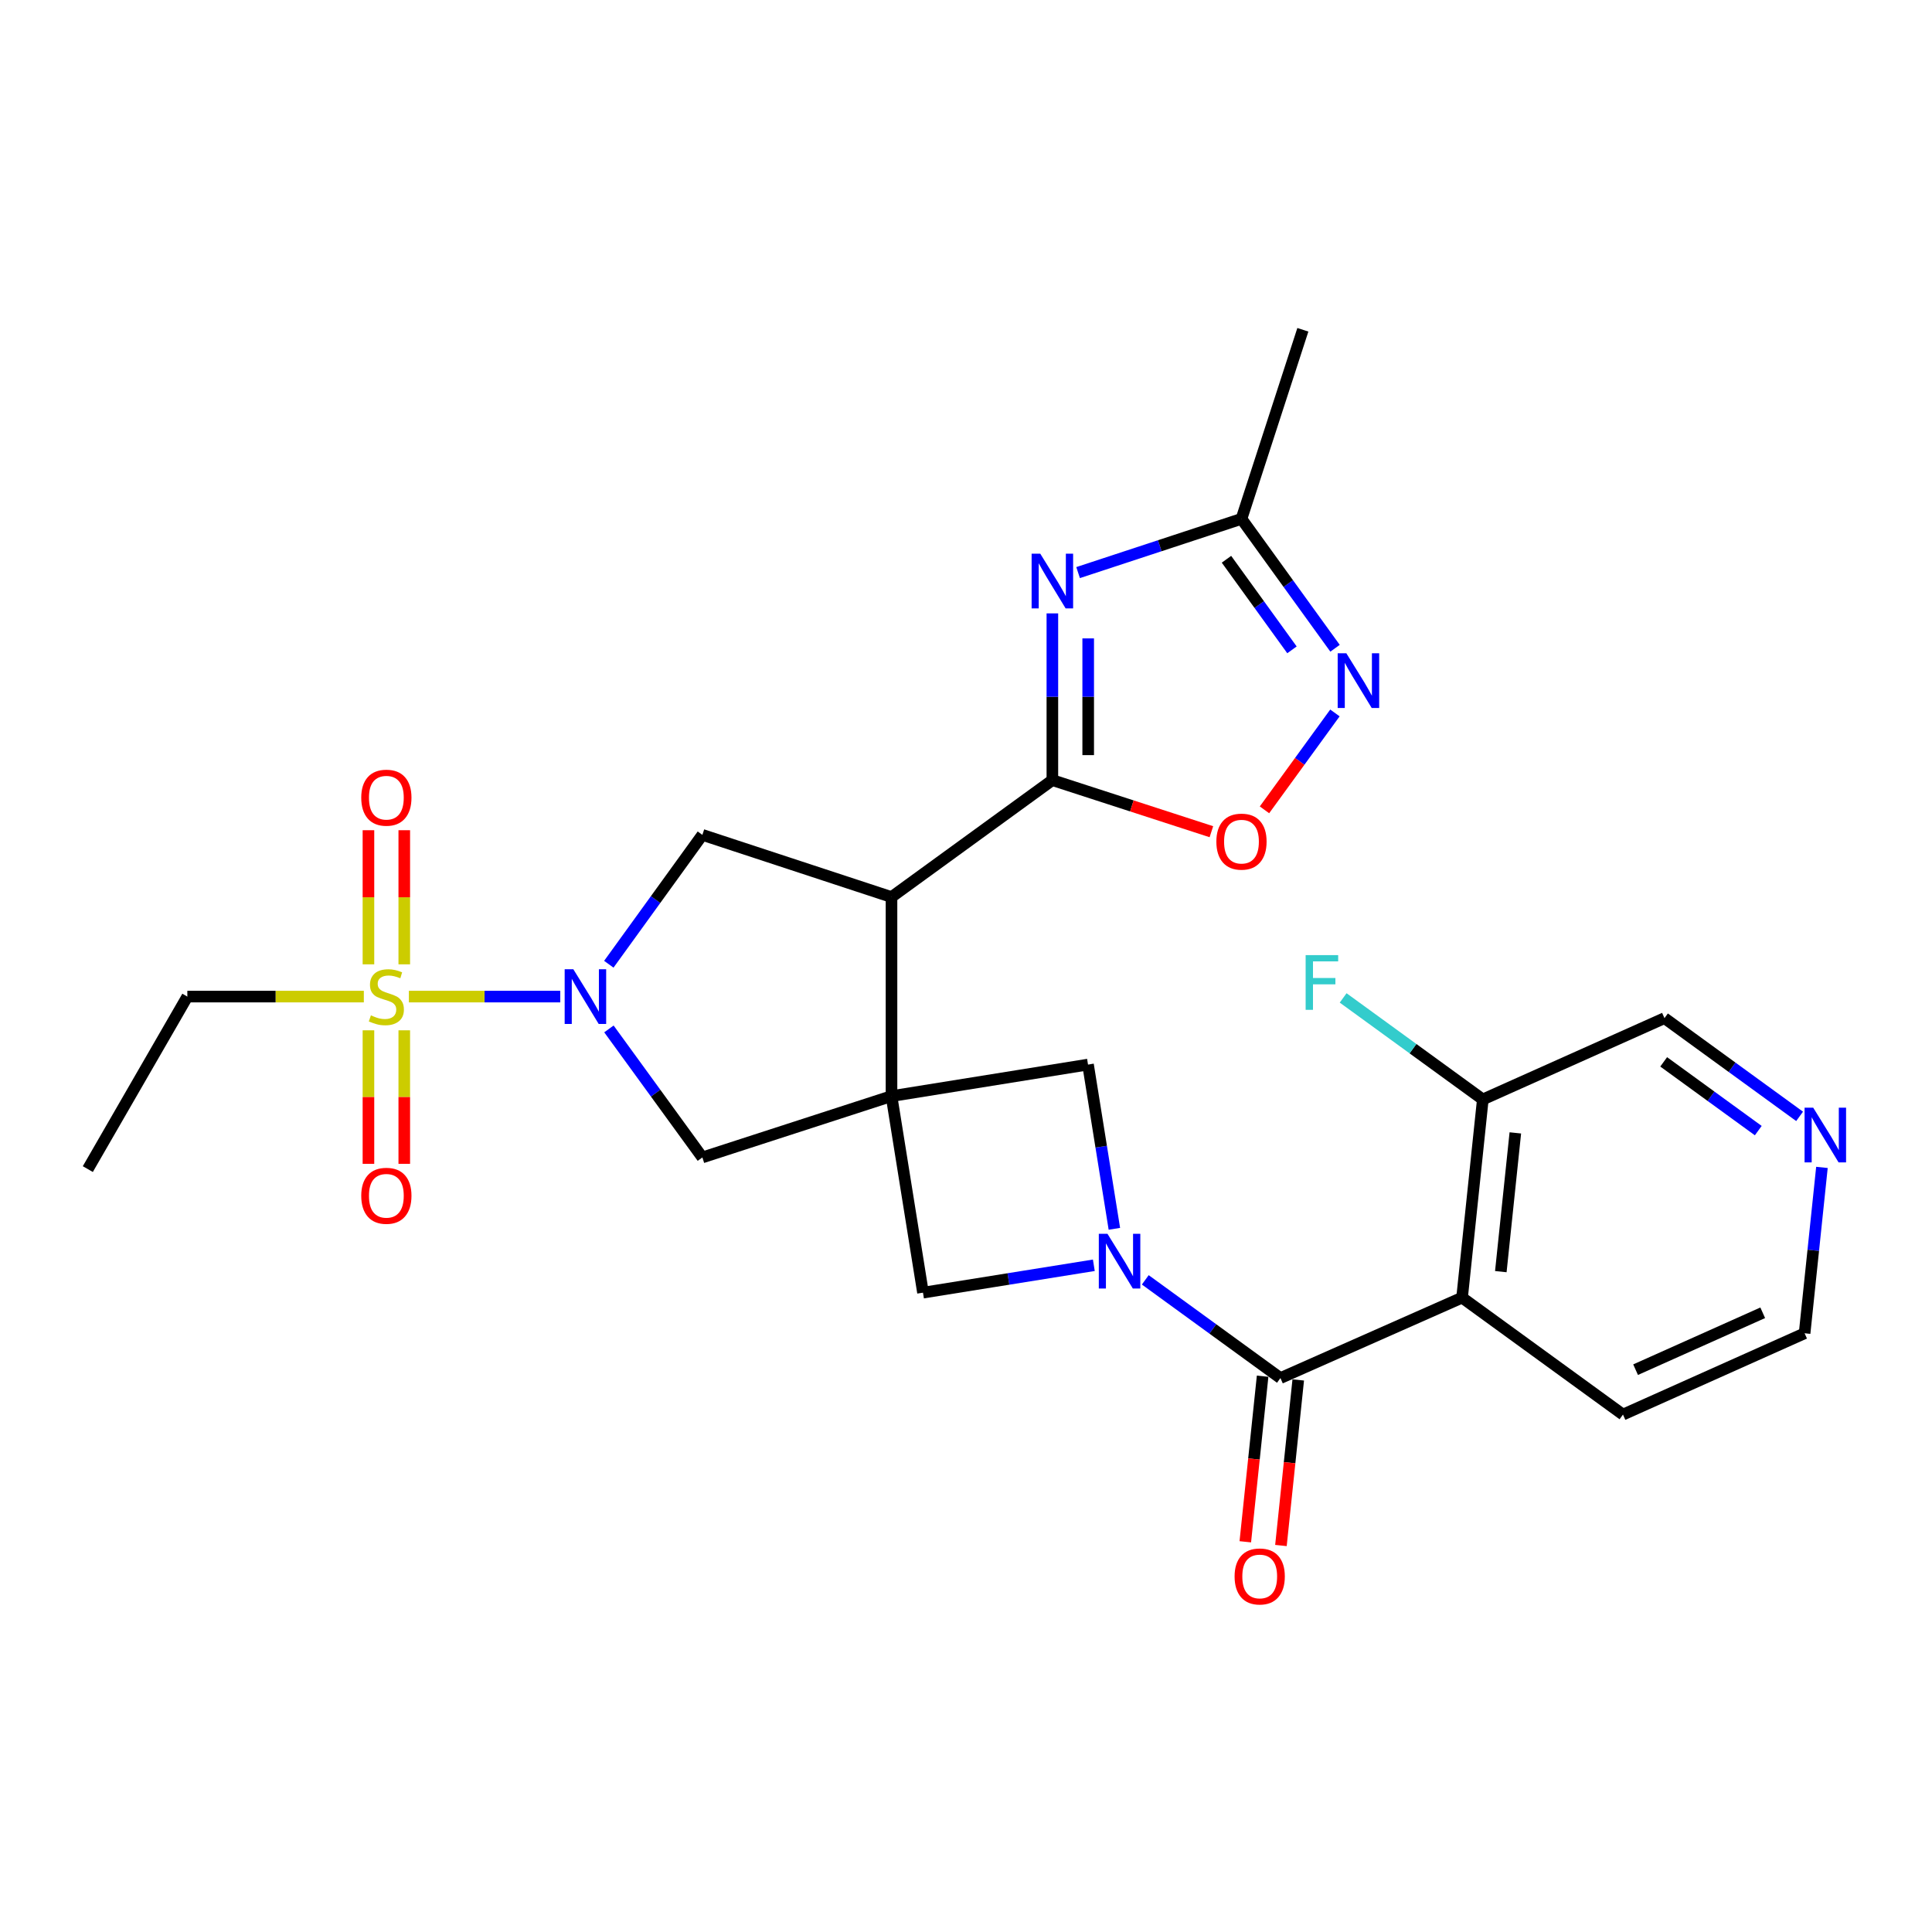 <?xml version='1.0' encoding='iso-8859-1'?>
<svg version='1.1' baseProfile='full'
              xmlns='http://www.w3.org/2000/svg'
                      xmlns:rdkit='http://www.rdkit.org/xml'
                      xmlns:xlink='http://www.w3.org/1999/xlink'
                  xml:space='preserve'
width='1000px' height='1000px' viewBox='0 0 1000 1000'>
<!-- END OF HEADER -->
<rect style='opacity:1.0;fill:#FFFFFF;stroke:none' width='1000' height='1000' x='0' y='0'> </rect>
<path class='bond-1' d='M 461.441,567.345 L 461.441,464.311' style='fill:none;fill-rule:evenodd;stroke:#000000;stroke-width:6px;stroke-linecap:butt;stroke-linejoin:miter;stroke-opacity:1' />
<path class='bond-11' d='M 461.441,567.345 L 477.739,669.08' style='fill:none;fill-rule:evenodd;stroke:#000000;stroke-width:6px;stroke-linecap:butt;stroke-linejoin:miter;stroke-opacity:1' />
<path class='bond-12' d='M 461.441,567.345 L 563.155,551.015' style='fill:none;fill-rule:evenodd;stroke:#000000;stroke-width:6px;stroke-linecap:butt;stroke-linejoin:miter;stroke-opacity:1' />
<path class='bond-13' d='M 461.441,567.345 L 363.548,599.086' style='fill:none;fill-rule:evenodd;stroke:#000000;stroke-width:6px;stroke-linecap:butt;stroke-linejoin:miter;stroke-opacity:1' />
<path class='bond-0' d='M 211.634,515.833 L 250.811,515.833' style='fill:none;fill-rule:evenodd;stroke:#CCCC00;stroke-width:6px;stroke-linecap:butt;stroke-linejoin:miter;stroke-opacity:1' />
<path class='bond-0' d='M 250.811,515.833 L 289.987,515.833' style='fill:none;fill-rule:evenodd;stroke:#0000FF;stroke-width:6px;stroke-linecap:butt;stroke-linejoin:miter;stroke-opacity:1' />
<path class='bond-15' d='M 209.251,499.137 L 209.251,464.428' style='fill:none;fill-rule:evenodd;stroke:#CCCC00;stroke-width:6px;stroke-linecap:butt;stroke-linejoin:miter;stroke-opacity:1' />
<path class='bond-15' d='M 209.251,464.428 L 209.251,429.718' style='fill:none;fill-rule:evenodd;stroke:#FF0000;stroke-width:6px;stroke-linecap:butt;stroke-linejoin:miter;stroke-opacity:1' />
<path class='bond-15' d='M 190.707,499.137 L 190.707,464.428' style='fill:none;fill-rule:evenodd;stroke:#CCCC00;stroke-width:6px;stroke-linecap:butt;stroke-linejoin:miter;stroke-opacity:1' />
<path class='bond-15' d='M 190.707,464.428 L 190.707,429.718' style='fill:none;fill-rule:evenodd;stroke:#FF0000;stroke-width:6px;stroke-linecap:butt;stroke-linejoin:miter;stroke-opacity:1' />
<path class='bond-16' d='M 190.707,533.289 L 190.707,567.843' style='fill:none;fill-rule:evenodd;stroke:#CCCC00;stroke-width:6px;stroke-linecap:butt;stroke-linejoin:miter;stroke-opacity:1' />
<path class='bond-16' d='M 190.707,567.843 L 190.707,602.397' style='fill:none;fill-rule:evenodd;stroke:#FF0000;stroke-width:6px;stroke-linecap:butt;stroke-linejoin:miter;stroke-opacity:1' />
<path class='bond-16' d='M 209.251,533.289 L 209.251,567.843' style='fill:none;fill-rule:evenodd;stroke:#CCCC00;stroke-width:6px;stroke-linecap:butt;stroke-linejoin:miter;stroke-opacity:1' />
<path class='bond-16' d='M 209.251,567.843 L 209.251,602.397' style='fill:none;fill-rule:evenodd;stroke:#FF0000;stroke-width:6px;stroke-linecap:butt;stroke-linejoin:miter;stroke-opacity:1' />
<path class='bond-20' d='M 188.323,515.833 L 142.645,515.833' style='fill:none;fill-rule:evenodd;stroke:#CCCC00;stroke-width:6px;stroke-linecap:butt;stroke-linejoin:miter;stroke-opacity:1' />
<path class='bond-20' d='M 142.645,515.833 L 96.966,515.833' style='fill:none;fill-rule:evenodd;stroke:#000000;stroke-width:6px;stroke-linecap:butt;stroke-linejoin:miter;stroke-opacity:1' />
<path class='bond-4' d='M 461.441,464.311 L 544.704,403.796' style='fill:none;fill-rule:evenodd;stroke:#000000;stroke-width:6px;stroke-linecap:butt;stroke-linejoin:miter;stroke-opacity:1' />
<path class='bond-8' d='M 461.441,464.311 L 363.548,432.127' style='fill:none;fill-rule:evenodd;stroke:#000000;stroke-width:6px;stroke-linecap:butt;stroke-linejoin:miter;stroke-opacity:1' />
<path class='bond-2' d='M 576.798,636.035 L 569.977,593.525' style='fill:none;fill-rule:evenodd;stroke:#0000FF;stroke-width:6px;stroke-linecap:butt;stroke-linejoin:miter;stroke-opacity:1' />
<path class='bond-2' d='M 569.977,593.525 L 563.155,551.015' style='fill:none;fill-rule:evenodd;stroke:#000000;stroke-width:6px;stroke-linecap:butt;stroke-linejoin:miter;stroke-opacity:1' />
<path class='bond-6' d='M 592.798,662.447 L 627.772,687.867' style='fill:none;fill-rule:evenodd;stroke:#0000FF;stroke-width:6px;stroke-linecap:butt;stroke-linejoin:miter;stroke-opacity:1' />
<path class='bond-6' d='M 627.772,687.867 L 662.747,713.287' style='fill:none;fill-rule:evenodd;stroke:#000000;stroke-width:6px;stroke-linecap:butt;stroke-linejoin:miter;stroke-opacity:1' />
<path class='bond-27' d='M 566.168,654.906 L 521.953,661.993' style='fill:none;fill-rule:evenodd;stroke:#0000FF;stroke-width:6px;stroke-linecap:butt;stroke-linejoin:miter;stroke-opacity:1' />
<path class='bond-27' d='M 521.953,661.993 L 477.739,669.08' style='fill:none;fill-rule:evenodd;stroke:#000000;stroke-width:6px;stroke-linecap:butt;stroke-linejoin:miter;stroke-opacity:1' />
<path class='bond-3' d='M 315.179,532.566 L 339.364,565.826' style='fill:none;fill-rule:evenodd;stroke:#0000FF;stroke-width:6px;stroke-linecap:butt;stroke-linejoin:miter;stroke-opacity:1' />
<path class='bond-3' d='M 339.364,565.826 L 363.548,599.086' style='fill:none;fill-rule:evenodd;stroke:#000000;stroke-width:6px;stroke-linecap:butt;stroke-linejoin:miter;stroke-opacity:1' />
<path class='bond-28' d='M 315.12,499.091 L 339.334,465.609' style='fill:none;fill-rule:evenodd;stroke:#0000FF;stroke-width:6px;stroke-linecap:butt;stroke-linejoin:miter;stroke-opacity:1' />
<path class='bond-28' d='M 339.334,465.609 L 363.548,432.127' style='fill:none;fill-rule:evenodd;stroke:#000000;stroke-width:6px;stroke-linecap:butt;stroke-linejoin:miter;stroke-opacity:1' />
<path class='bond-5' d='M 544.704,403.796 L 544.704,360.642' style='fill:none;fill-rule:evenodd;stroke:#000000;stroke-width:6px;stroke-linecap:butt;stroke-linejoin:miter;stroke-opacity:1' />
<path class='bond-5' d='M 544.704,360.642 L 544.704,317.488' style='fill:none;fill-rule:evenodd;stroke:#0000FF;stroke-width:6px;stroke-linecap:butt;stroke-linejoin:miter;stroke-opacity:1' />
<path class='bond-5' d='M 563.248,390.85 L 563.248,360.642' style='fill:none;fill-rule:evenodd;stroke:#000000;stroke-width:6px;stroke-linecap:butt;stroke-linejoin:miter;stroke-opacity:1' />
<path class='bond-5' d='M 563.248,360.642 L 563.248,330.434' style='fill:none;fill-rule:evenodd;stroke:#0000FF;stroke-width:6px;stroke-linecap:butt;stroke-linejoin:miter;stroke-opacity:1' />
<path class='bond-10' d='M 544.704,403.796 L 585.858,417.146' style='fill:none;fill-rule:evenodd;stroke:#000000;stroke-width:6px;stroke-linecap:butt;stroke-linejoin:miter;stroke-opacity:1' />
<path class='bond-10' d='M 585.858,417.146 L 627.013,430.496' style='fill:none;fill-rule:evenodd;stroke:#FF0000;stroke-width:6px;stroke-linecap:butt;stroke-linejoin:miter;stroke-opacity:1' />
<path class='bond-14' d='M 558.02,296.372 L 600.303,282.465' style='fill:none;fill-rule:evenodd;stroke:#0000FF;stroke-width:6px;stroke-linecap:butt;stroke-linejoin:miter;stroke-opacity:1' />
<path class='bond-14' d='M 600.303,282.465 L 642.586,268.557' style='fill:none;fill-rule:evenodd;stroke:#000000;stroke-width:6px;stroke-linecap:butt;stroke-linejoin:miter;stroke-opacity:1' />
<path class='bond-7' d='M 662.747,713.287 L 756.766,671.655' style='fill:none;fill-rule:evenodd;stroke:#000000;stroke-width:6px;stroke-linecap:butt;stroke-linejoin:miter;stroke-opacity:1' />
<path class='bond-18' d='M 653.526,712.323 L 649.046,755.174' style='fill:none;fill-rule:evenodd;stroke:#000000;stroke-width:6px;stroke-linecap:butt;stroke-linejoin:miter;stroke-opacity:1' />
<path class='bond-18' d='M 649.046,755.174 L 644.567,798.024' style='fill:none;fill-rule:evenodd;stroke:#FF0000;stroke-width:6px;stroke-linecap:butt;stroke-linejoin:miter;stroke-opacity:1' />
<path class='bond-18' d='M 671.969,714.251 L 667.49,757.102' style='fill:none;fill-rule:evenodd;stroke:#000000;stroke-width:6px;stroke-linecap:butt;stroke-linejoin:miter;stroke-opacity:1' />
<path class='bond-18' d='M 667.49,757.102 L 663.011,799.952' style='fill:none;fill-rule:evenodd;stroke:#FF0000;stroke-width:6px;stroke-linecap:butt;stroke-linejoin:miter;stroke-opacity:1' />
<path class='bond-17' d='M 756.766,671.655 L 767.501,569.065' style='fill:none;fill-rule:evenodd;stroke:#000000;stroke-width:6px;stroke-linecap:butt;stroke-linejoin:miter;stroke-opacity:1' />
<path class='bond-17' d='M 776.82,658.197 L 784.334,586.383' style='fill:none;fill-rule:evenodd;stroke:#000000;stroke-width:6px;stroke-linecap:butt;stroke-linejoin:miter;stroke-opacity:1' />
<path class='bond-22' d='M 756.766,671.655 L 840.05,732.181' style='fill:none;fill-rule:evenodd;stroke:#000000;stroke-width:6px;stroke-linecap:butt;stroke-linejoin:miter;stroke-opacity:1' />
<path class='bond-9' d='M 690.956,369.018 L 672.724,394.094' style='fill:none;fill-rule:evenodd;stroke:#0000FF;stroke-width:6px;stroke-linecap:butt;stroke-linejoin:miter;stroke-opacity:1' />
<path class='bond-9' d='M 672.724,394.094 L 654.492,419.171' style='fill:none;fill-rule:evenodd;stroke:#FF0000;stroke-width:6px;stroke-linecap:butt;stroke-linejoin:miter;stroke-opacity:1' />
<path class='bond-29' d='M 691.017,335.541 L 666.801,302.049' style='fill:none;fill-rule:evenodd;stroke:#0000FF;stroke-width:6px;stroke-linecap:butt;stroke-linejoin:miter;stroke-opacity:1' />
<path class='bond-29' d='M 666.801,302.049 L 642.586,268.557' style='fill:none;fill-rule:evenodd;stroke:#000000;stroke-width:6px;stroke-linecap:butt;stroke-linejoin:miter;stroke-opacity:1' />
<path class='bond-29' d='M 668.724,336.359 L 651.774,312.915' style='fill:none;fill-rule:evenodd;stroke:#0000FF;stroke-width:6px;stroke-linecap:butt;stroke-linejoin:miter;stroke-opacity:1' />
<path class='bond-29' d='M 651.774,312.915 L 634.823,289.47' style='fill:none;fill-rule:evenodd;stroke:#000000;stroke-width:6px;stroke-linecap:butt;stroke-linejoin:miter;stroke-opacity:1' />
<path class='bond-24' d='M 642.586,268.557 L 674.358,170.696' style='fill:none;fill-rule:evenodd;stroke:#000000;stroke-width:6px;stroke-linecap:butt;stroke-linejoin:miter;stroke-opacity:1' />
<path class='bond-21' d='M 767.501,569.065 L 731.356,542.792' style='fill:none;fill-rule:evenodd;stroke:#000000;stroke-width:6px;stroke-linecap:butt;stroke-linejoin:miter;stroke-opacity:1' />
<path class='bond-21' d='M 731.356,542.792 L 695.211,516.52' style='fill:none;fill-rule:evenodd;stroke:#33CCCC;stroke-width:6px;stroke-linecap:butt;stroke-linejoin:miter;stroke-opacity:1' />
<path class='bond-23' d='M 767.501,569.065 L 861.53,526.99' style='fill:none;fill-rule:evenodd;stroke:#000000;stroke-width:6px;stroke-linecap:butt;stroke-linejoin:miter;stroke-opacity:1' />
<path class='bond-19' d='M 943.033,604.245 L 938.546,647.176' style='fill:none;fill-rule:evenodd;stroke:#0000FF;stroke-width:6px;stroke-linecap:butt;stroke-linejoin:miter;stroke-opacity:1' />
<path class='bond-19' d='M 938.546,647.176 L 934.058,690.107' style='fill:none;fill-rule:evenodd;stroke:#000000;stroke-width:6px;stroke-linecap:butt;stroke-linejoin:miter;stroke-opacity:1' />
<path class='bond-30' d='M 931.47,577.829 L 896.5,552.41' style='fill:none;fill-rule:evenodd;stroke:#0000FF;stroke-width:6px;stroke-linecap:butt;stroke-linejoin:miter;stroke-opacity:1' />
<path class='bond-30' d='M 896.5,552.41 L 861.53,526.99' style='fill:none;fill-rule:evenodd;stroke:#000000;stroke-width:6px;stroke-linecap:butt;stroke-linejoin:miter;stroke-opacity:1' />
<path class='bond-30' d='M 910.076,585.203 L 885.597,567.41' style='fill:none;fill-rule:evenodd;stroke:#0000FF;stroke-width:6px;stroke-linecap:butt;stroke-linejoin:miter;stroke-opacity:1' />
<path class='bond-30' d='M 885.597,567.41 L 861.118,549.616' style='fill:none;fill-rule:evenodd;stroke:#000000;stroke-width:6px;stroke-linecap:butt;stroke-linejoin:miter;stroke-opacity:1' />
<path class='bond-26' d='M 96.966,515.833 L 45.455,605.123' style='fill:none;fill-rule:evenodd;stroke:#000000;stroke-width:6px;stroke-linecap:butt;stroke-linejoin:miter;stroke-opacity:1' />
<path class='bond-25' d='M 840.05,732.181 L 934.058,690.107' style='fill:none;fill-rule:evenodd;stroke:#000000;stroke-width:6px;stroke-linecap:butt;stroke-linejoin:miter;stroke-opacity:1' />
<path class='bond-25' d='M 846.576,708.944 L 912.381,679.492' style='fill:none;fill-rule:evenodd;stroke:#000000;stroke-width:6px;stroke-linecap:butt;stroke-linejoin:miter;stroke-opacity:1' />
<path  class='atom-1' d='M 191.979 525.553
Q 192.299 525.673, 193.619 526.233
Q 194.939 526.793, 196.379 527.153
Q 197.859 527.473, 199.299 527.473
Q 201.979 527.473, 203.539 526.193
Q 205.099 524.873, 205.099 522.593
Q 205.099 521.033, 204.299 520.073
Q 203.539 519.113, 202.339 518.593
Q 201.139 518.073, 199.139 517.473
Q 196.619 516.713, 195.099 515.993
Q 193.619 515.273, 192.539 513.753
Q 191.499 512.233, 191.499 509.673
Q 191.499 506.113, 193.899 503.913
Q 196.339 501.713, 201.139 501.713
Q 204.419 501.713, 208.139 503.273
L 207.219 506.353
Q 203.819 504.953, 201.259 504.953
Q 198.499 504.953, 196.979 506.113
Q 195.459 507.233, 195.499 509.193
Q 195.499 510.713, 196.259 511.633
Q 197.059 512.553, 198.179 513.073
Q 199.339 513.593, 201.259 514.193
Q 203.819 514.993, 205.339 515.793
Q 206.859 516.593, 207.939 518.233
Q 209.059 519.833, 209.059 522.593
Q 209.059 526.513, 206.419 528.633
Q 203.819 530.713, 199.459 530.713
Q 196.939 530.713, 195.019 530.153
Q 193.139 529.633, 190.899 528.713
L 191.979 525.553
' fill='#CCCC00'/>
<path  class='atom-3' d='M 573.224 638.611
L 582.504 653.611
Q 583.424 655.091, 584.904 657.771
Q 586.384 660.451, 586.464 660.611
L 586.464 638.611
L 590.224 638.611
L 590.224 666.931
L 586.344 666.931
L 576.384 650.531
Q 575.224 648.611, 573.984 646.411
Q 572.784 644.211, 572.424 643.531
L 572.424 666.931
L 568.744 666.931
L 568.744 638.611
L 573.224 638.611
' fill='#0000FF'/>
<path  class='atom-4' d='M 296.752 501.673
L 306.032 516.673
Q 306.952 518.153, 308.432 520.833
Q 309.912 523.513, 309.992 523.673
L 309.992 501.673
L 313.752 501.673
L 313.752 529.993
L 309.872 529.993
L 299.912 513.593
Q 298.752 511.673, 297.512 509.473
Q 296.312 507.273, 295.952 506.593
L 295.952 529.993
L 292.272 529.993
L 292.272 501.673
L 296.752 501.673
' fill='#0000FF'/>
<path  class='atom-6' d='M 538.444 286.592
L 547.724 301.592
Q 548.644 303.072, 550.124 305.752
Q 551.604 308.432, 551.684 308.592
L 551.684 286.592
L 555.444 286.592
L 555.444 314.912
L 551.564 314.912
L 541.604 298.512
Q 540.444 296.592, 539.204 294.392
Q 538.004 292.192, 537.644 291.512
L 537.644 314.912
L 533.964 314.912
L 533.964 286.592
L 538.444 286.592
' fill='#0000FF'/>
<path  class='atom-10' d='M 696.862 338.124
L 706.142 353.124
Q 707.062 354.604, 708.542 357.284
Q 710.022 359.964, 710.102 360.124
L 710.102 338.124
L 713.862 338.124
L 713.862 366.444
L 709.982 366.444
L 700.022 350.044
Q 698.862 348.124, 697.622 345.924
Q 696.422 343.724, 696.062 343.044
L 696.062 366.444
L 692.382 366.444
L 692.382 338.124
L 696.862 338.124
' fill='#0000FF'/>
<path  class='atom-11' d='M 629.586 435.627
Q 629.586 428.827, 632.946 425.027
Q 636.306 421.227, 642.586 421.227
Q 648.866 421.227, 652.226 425.027
Q 655.586 428.827, 655.586 435.627
Q 655.586 442.507, 652.186 446.427
Q 648.786 450.307, 642.586 450.307
Q 636.346 450.307, 632.946 446.427
Q 629.586 442.547, 629.586 435.627
M 642.586 447.107
Q 646.906 447.107, 649.226 444.227
Q 651.586 441.307, 651.586 435.627
Q 651.586 430.067, 649.226 427.267
Q 646.906 424.427, 642.586 424.427
Q 638.266 424.427, 635.906 427.227
Q 633.586 430.027, 633.586 435.627
Q 633.586 441.347, 635.906 444.227
Q 638.266 447.107, 642.586 447.107
' fill='#FF0000'/>
<path  class='atom-16' d='M 186.979 412.88
Q 186.979 406.08, 190.339 402.28
Q 193.699 398.48, 199.979 398.48
Q 206.259 398.48, 209.619 402.28
Q 212.979 406.08, 212.979 412.88
Q 212.979 419.76, 209.579 423.68
Q 206.179 427.56, 199.979 427.56
Q 193.739 427.56, 190.339 423.68
Q 186.979 419.8, 186.979 412.88
M 199.979 424.36
Q 204.299 424.36, 206.619 421.48
Q 208.979 418.56, 208.979 412.88
Q 208.979 407.32, 206.619 404.52
Q 204.299 401.68, 199.979 401.68
Q 195.659 401.68, 193.299 404.48
Q 190.979 407.28, 190.979 412.88
Q 190.979 418.6, 193.299 421.48
Q 195.659 424.36, 199.979 424.36
' fill='#FF0000'/>
<path  class='atom-17' d='M 186.979 618.936
Q 186.979 612.136, 190.339 608.336
Q 193.699 604.536, 199.979 604.536
Q 206.259 604.536, 209.619 608.336
Q 212.979 612.136, 212.979 618.936
Q 212.979 625.816, 209.579 629.736
Q 206.179 633.616, 199.979 633.616
Q 193.739 633.616, 190.339 629.736
Q 186.979 625.856, 186.979 618.936
M 199.979 630.416
Q 204.299 630.416, 206.619 627.536
Q 208.979 624.616, 208.979 618.936
Q 208.979 613.376, 206.619 610.576
Q 204.299 607.736, 199.979 607.736
Q 195.659 607.736, 193.299 610.536
Q 190.979 613.336, 190.979 618.936
Q 190.979 624.656, 193.299 627.536
Q 195.659 630.416, 199.979 630.416
' fill='#FF0000'/>
<path  class='atom-19' d='M 639.023 815.967
Q 639.023 809.167, 642.383 805.367
Q 645.743 801.567, 652.023 801.567
Q 658.303 801.567, 661.663 805.367
Q 665.023 809.167, 665.023 815.967
Q 665.023 822.847, 661.623 826.767
Q 658.223 830.647, 652.023 830.647
Q 645.783 830.647, 642.383 826.767
Q 639.023 822.887, 639.023 815.967
M 652.023 827.447
Q 656.343 827.447, 658.663 824.567
Q 661.023 821.647, 661.023 815.967
Q 661.023 810.407, 658.663 807.607
Q 656.343 804.767, 652.023 804.767
Q 647.703 804.767, 645.343 807.567
Q 643.023 810.367, 643.023 815.967
Q 643.023 821.687, 645.343 824.567
Q 647.703 827.447, 652.023 827.447
' fill='#FF0000'/>
<path  class='atom-20' d='M 938.523 573.346
L 947.803 588.346
Q 948.723 589.826, 950.203 592.506
Q 951.683 595.186, 951.763 595.346
L 951.763 573.346
L 955.523 573.346
L 955.523 601.666
L 951.643 601.666
L 941.683 585.266
Q 940.523 583.346, 939.283 581.146
Q 938.083 578.946, 937.723 578.266
L 937.723 601.666
L 934.043 601.666
L 934.043 573.346
L 938.523 573.346
' fill='#0000FF'/>
<path  class='atom-22' d='M 675.797 494.369
L 692.637 494.369
L 692.637 497.609
L 679.597 497.609
L 679.597 506.209
L 691.197 506.209
L 691.197 509.489
L 679.597 509.489
L 679.597 522.689
L 675.797 522.689
L 675.797 494.369
' fill='#33CCCC'/>
</svg>
